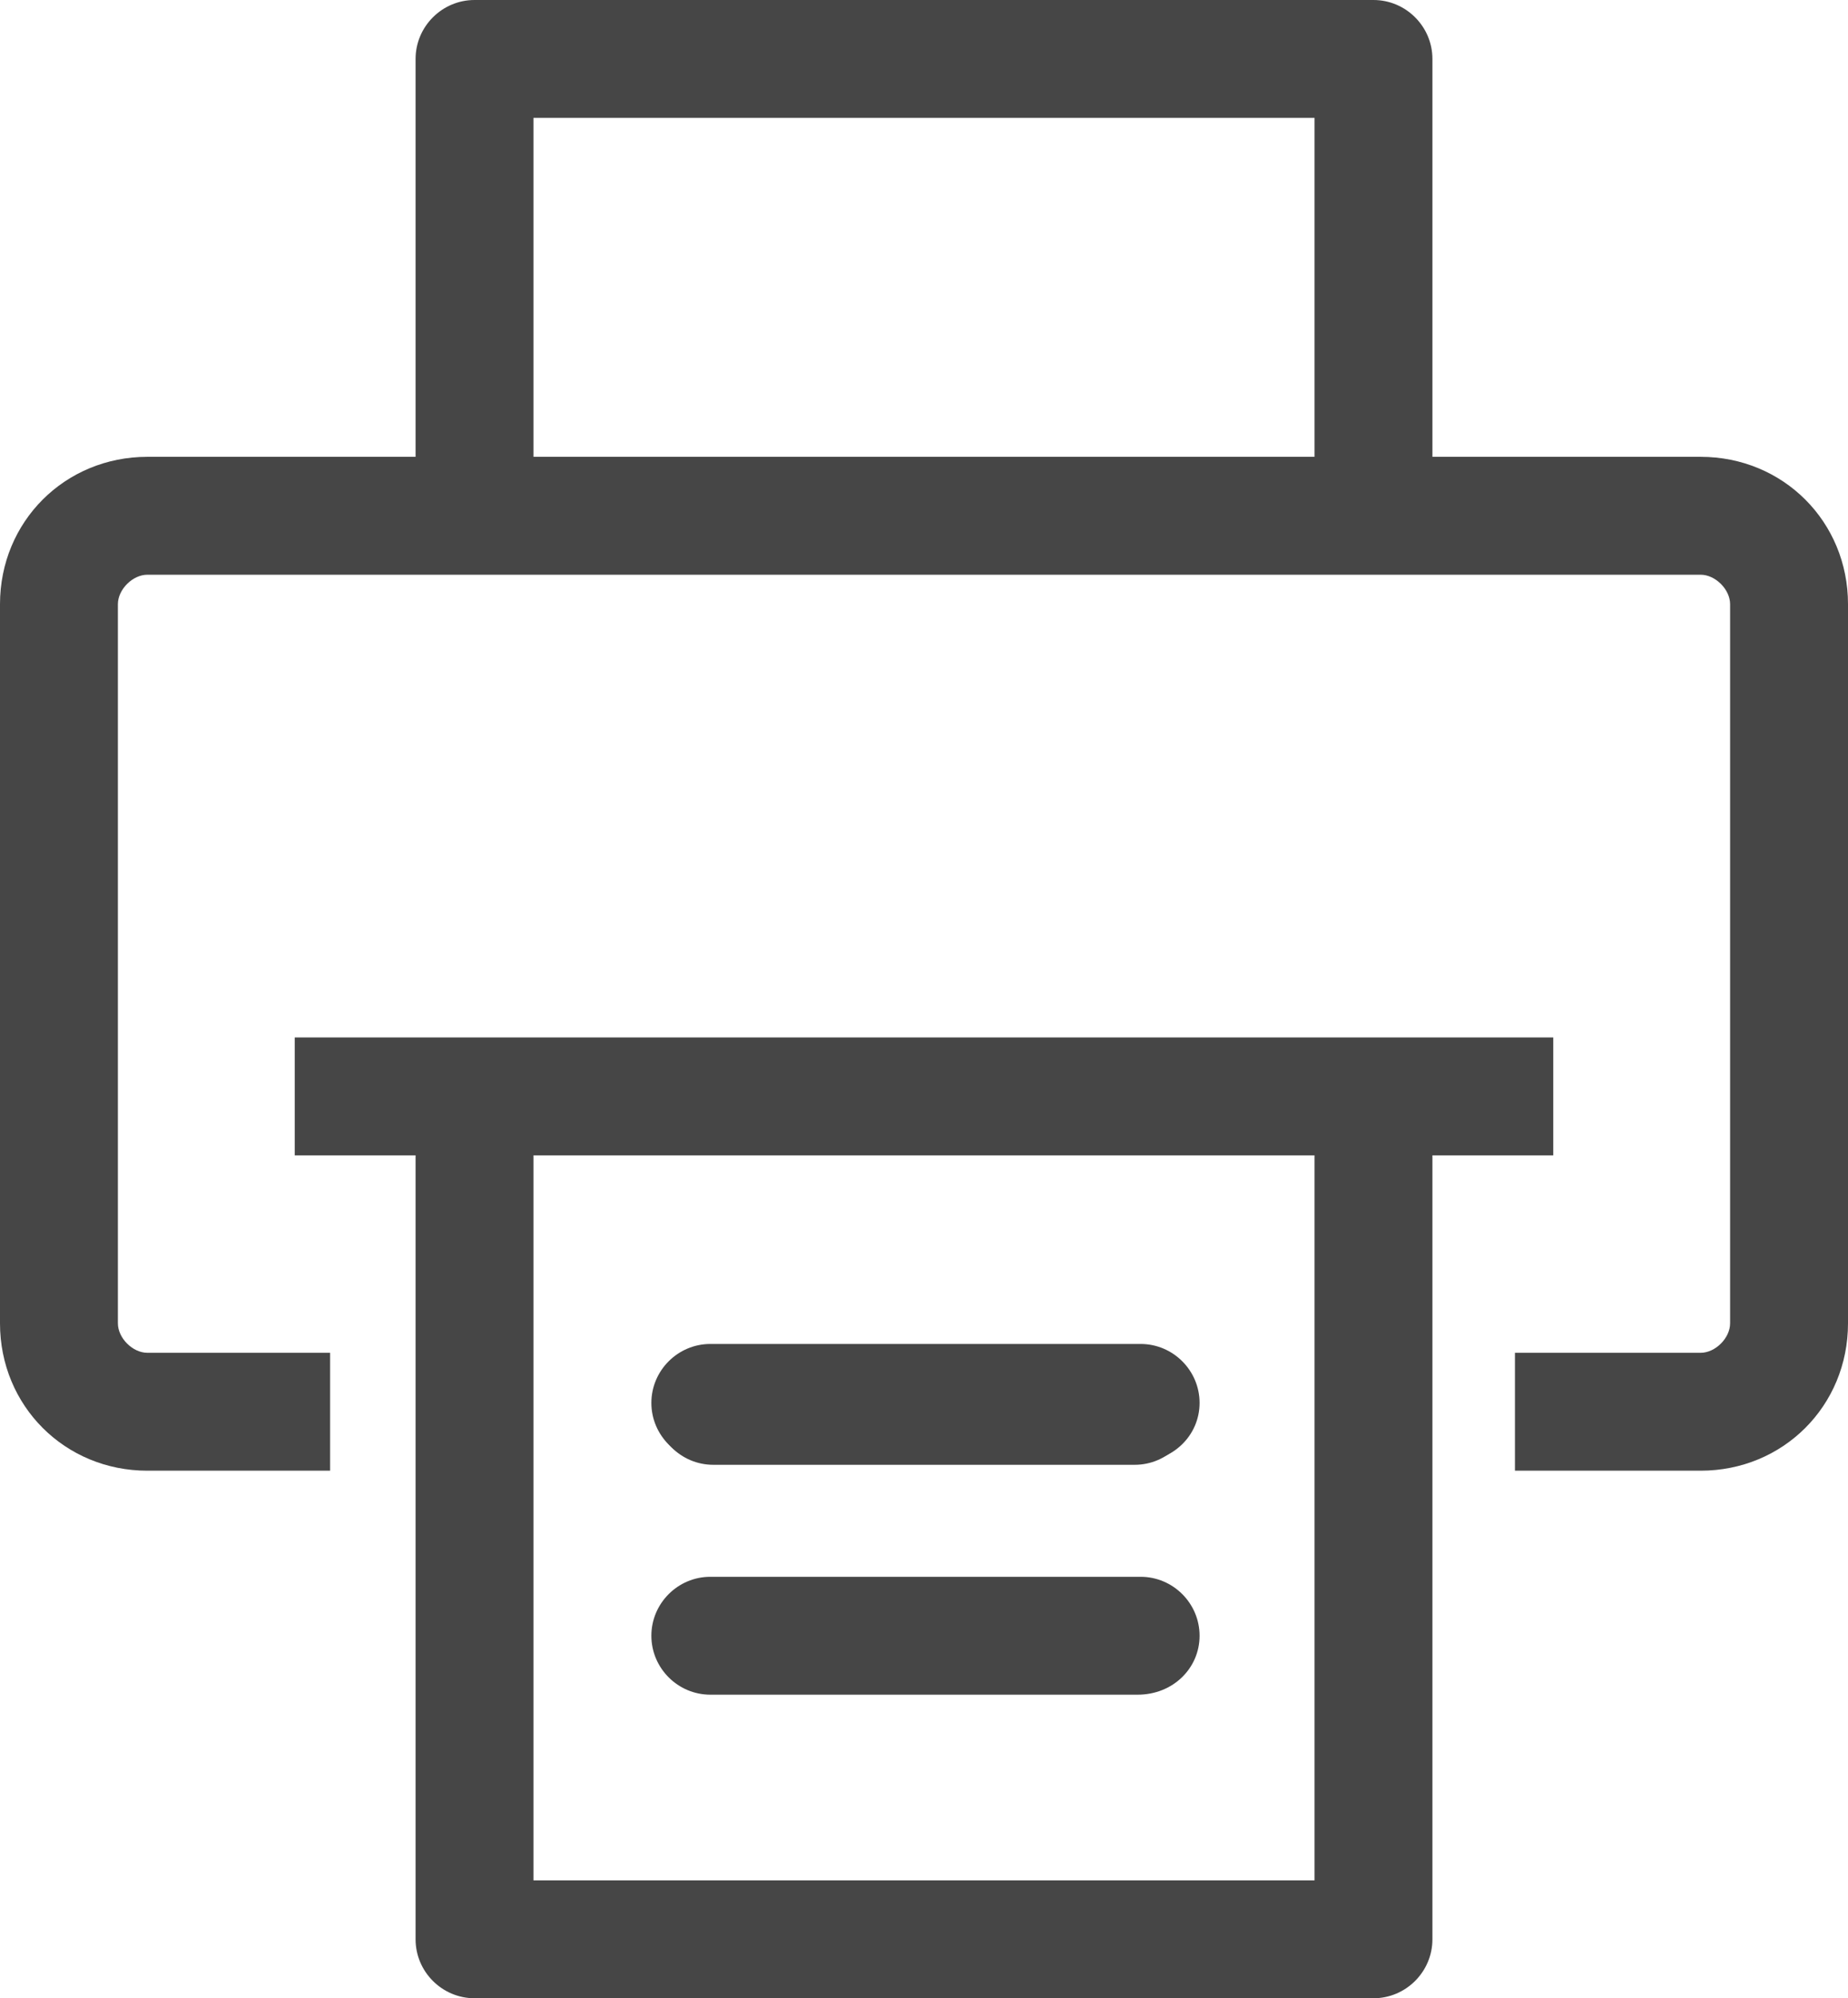<?xml version="1.0" encoding="utf-8"?>
<!-- Generator: Adobe Illustrator 26.0.0, SVG Export Plug-In . SVG Version: 6.00 Build 0)  -->
<svg version="1.1" id="Ebene_1" xmlns="http://www.w3.org/2000/svg" xmlns:xlink="http://www.w3.org/1999/xlink" x="0px" y="0px"
	 width="62.7px" height="67.8px" viewBox="0 0 62.7 67.8" style="enable-background:new 0 0 62.7 67.8;" xml:space="preserve">
<style type="text/css">
	.st0{fill:#464646;}
</style>
<g>
	<path class="st0" d="M38.5,49.7H24.2c-1.1,0-2-0.9-2-2s0.9-2,2-2h14.3c1.1,0,2,0.9,2,2S39.6,49.7,38.5,49.7z"/>
	<rect x="10" y="35.2" class="st0" width="42.7" height="4"/>
	<path class="st0" d="M38.6,49.6H24.1c-1.1,0-2-0.9-2-2s0.9-2,2-2h14.6c1.1,0,2,0.9,2,2S39.8,49.6,38.6,49.6z"/>
	<path class="st0" d="M38.6,57.5H24.1c-1.1,0-2-0.9-2-2s0.9-2,2-2h14.6c1.1,0,2,0.9,2,2S39.8,57.5,38.6,57.5z"/>
	<path class="st0" d="M57.7,49.9h-6.3v-4h6.3c0.5,0,1-0.5,1-1V20.5c0-0.5-0.5-1-1-1H5c-0.5,0-1,0.5-1,1v24.4c0,0.5,0.5,1,1,1h6.2v4
		H5c-2.8,0-5-2.2-5-5V20.5c0-2.8,2.2-5,5-5h52.7c2.8,0,5,2.2,5,5v24.4C62.7,47.7,60.5,49.9,57.7,49.9z"/>
	<path class="st0" d="M46.6,67.8H16.1c-1.1,0-2-0.9-2-2V37.3h4v26.5h26.5V37.3h4v28.5C48.6,66.9,47.7,67.8,46.6,67.8z"/>
	<path class="st0" d="M48.6,17.3h-4V4H18.1v13.3h-4V2c0-1.1,0.9-2,2-2h30.5c1.1,0,2,0.9,2,2V17.3z"/>
</g>
</svg>
